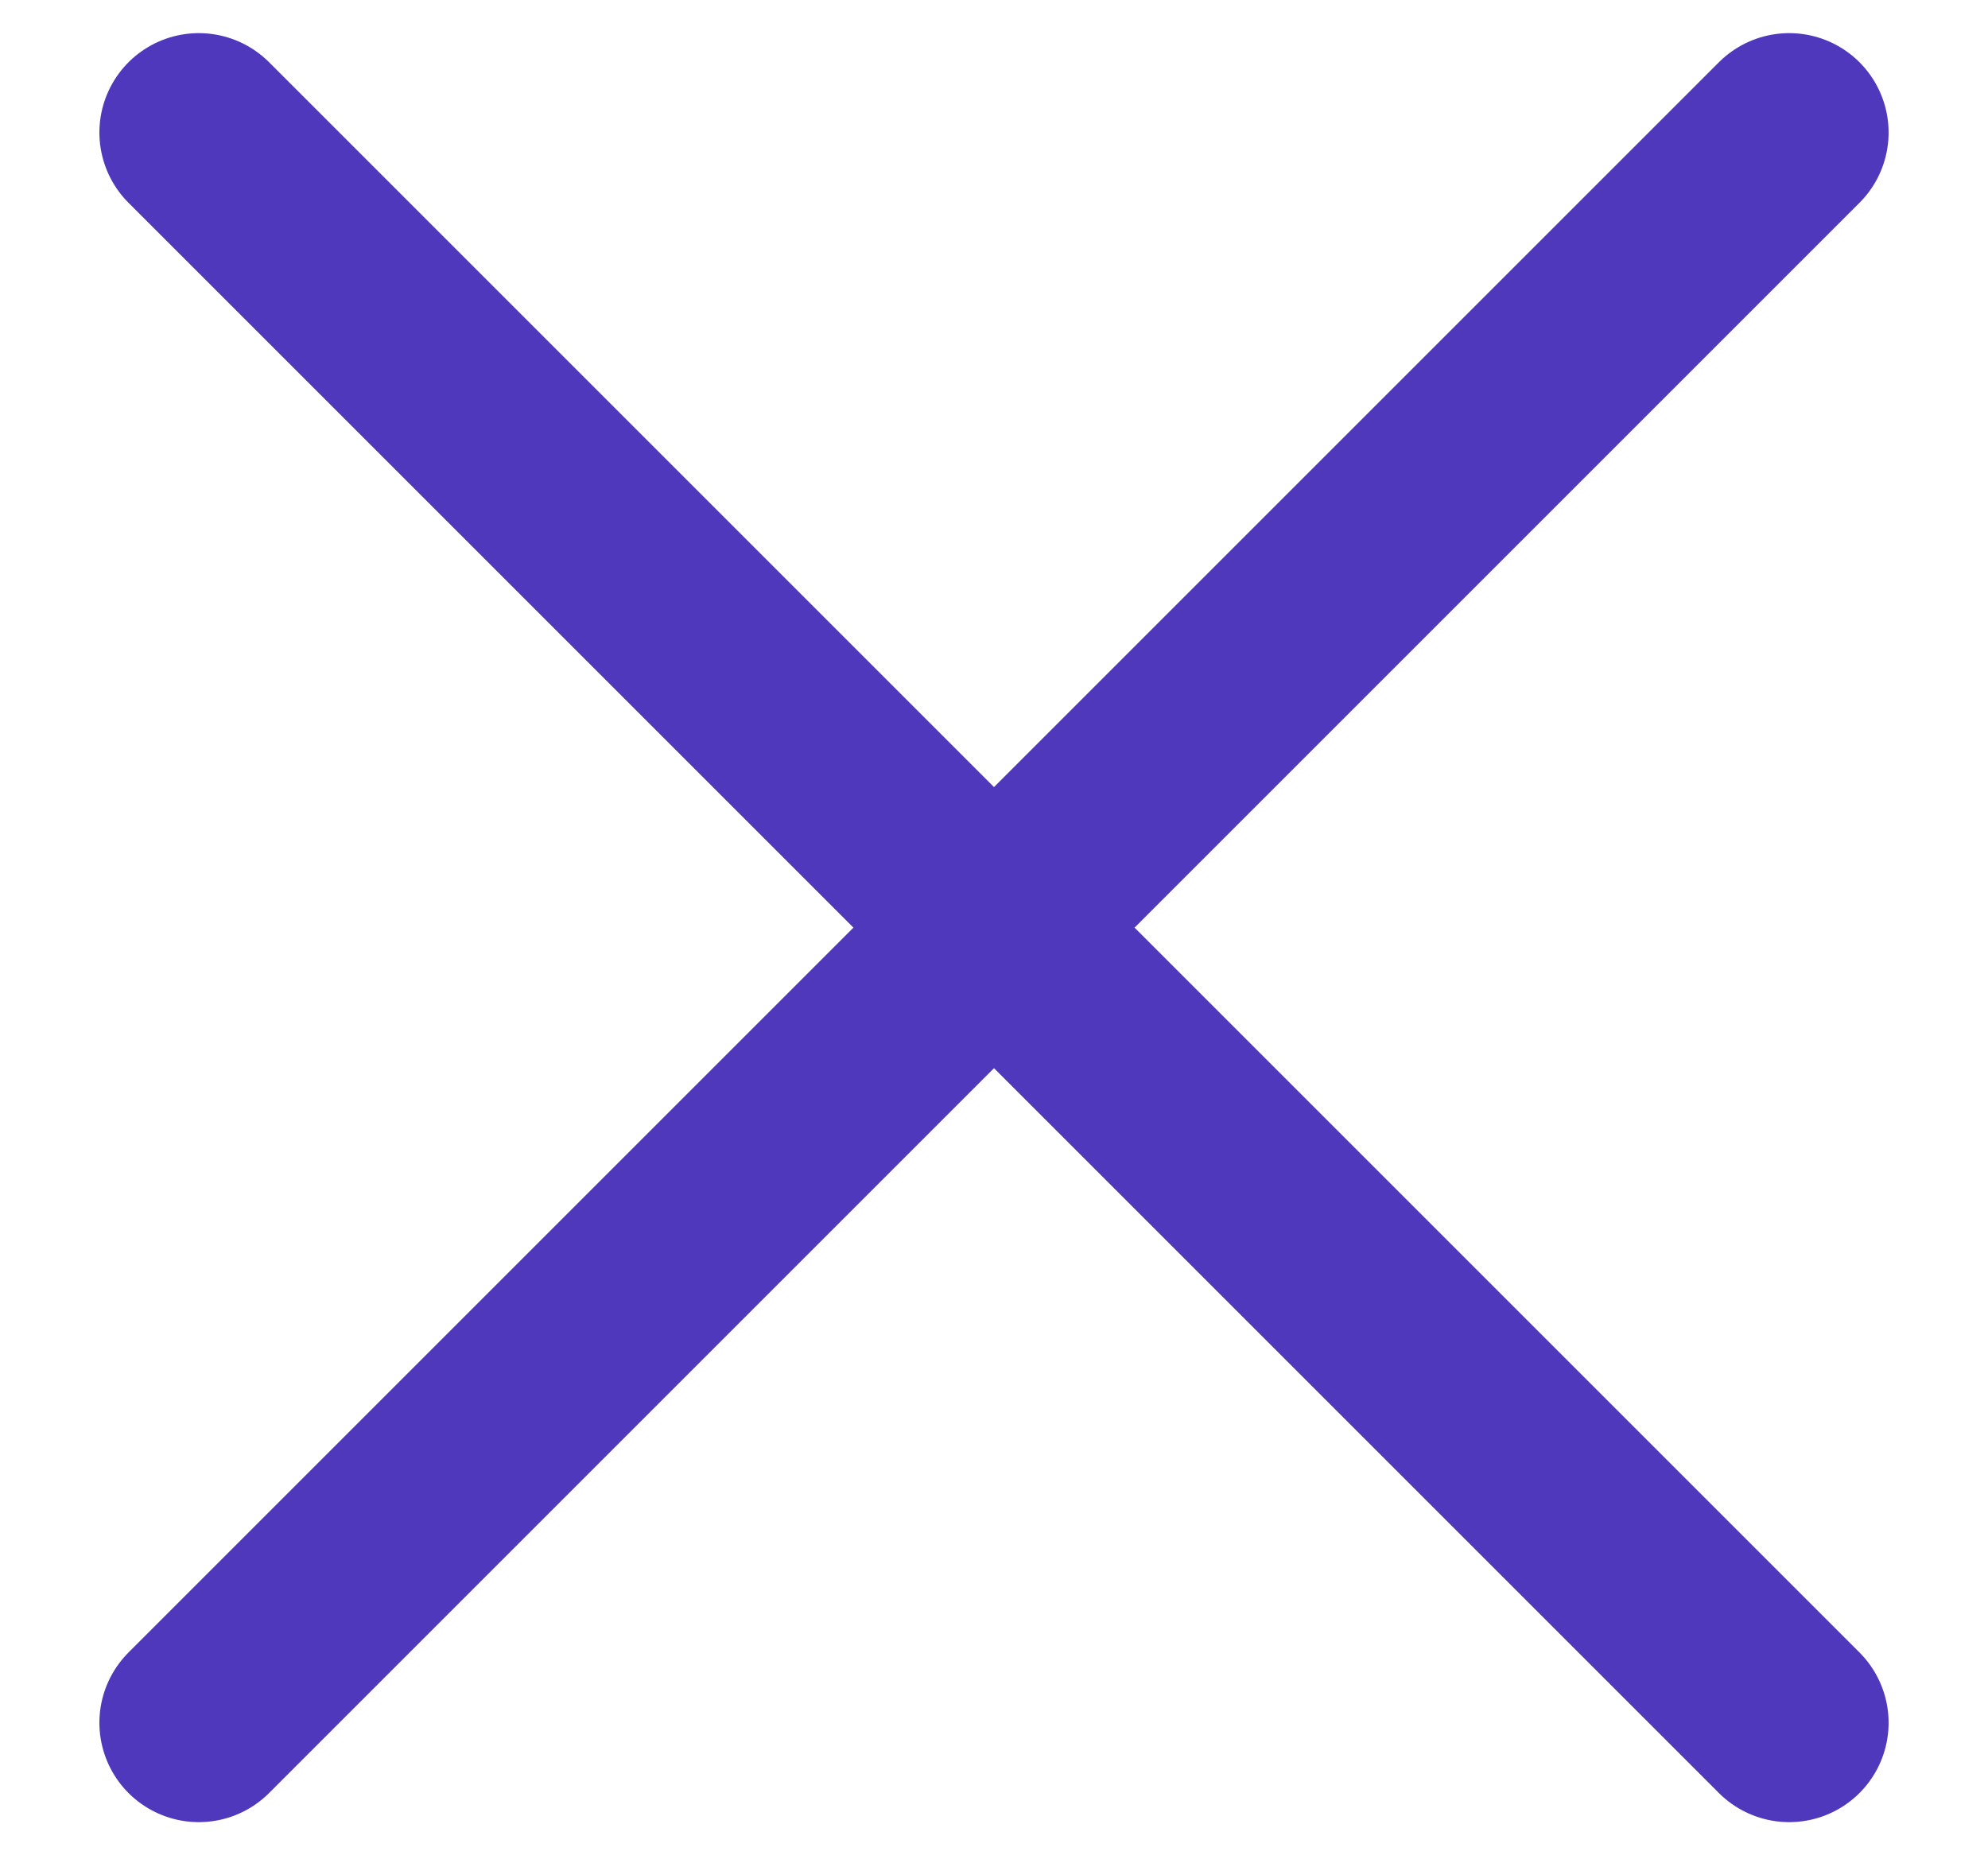 <svg width="15" height="14" viewBox="0 0 15 14" fill="none" xmlns="http://www.w3.org/2000/svg">
<path d="M1.5 1L13.5 13M13.5 1L1.5 13" stroke="#5038BC" stroke-width="1.5" stroke-linecap="round" stroke-linejoin="round"/>
</svg>
